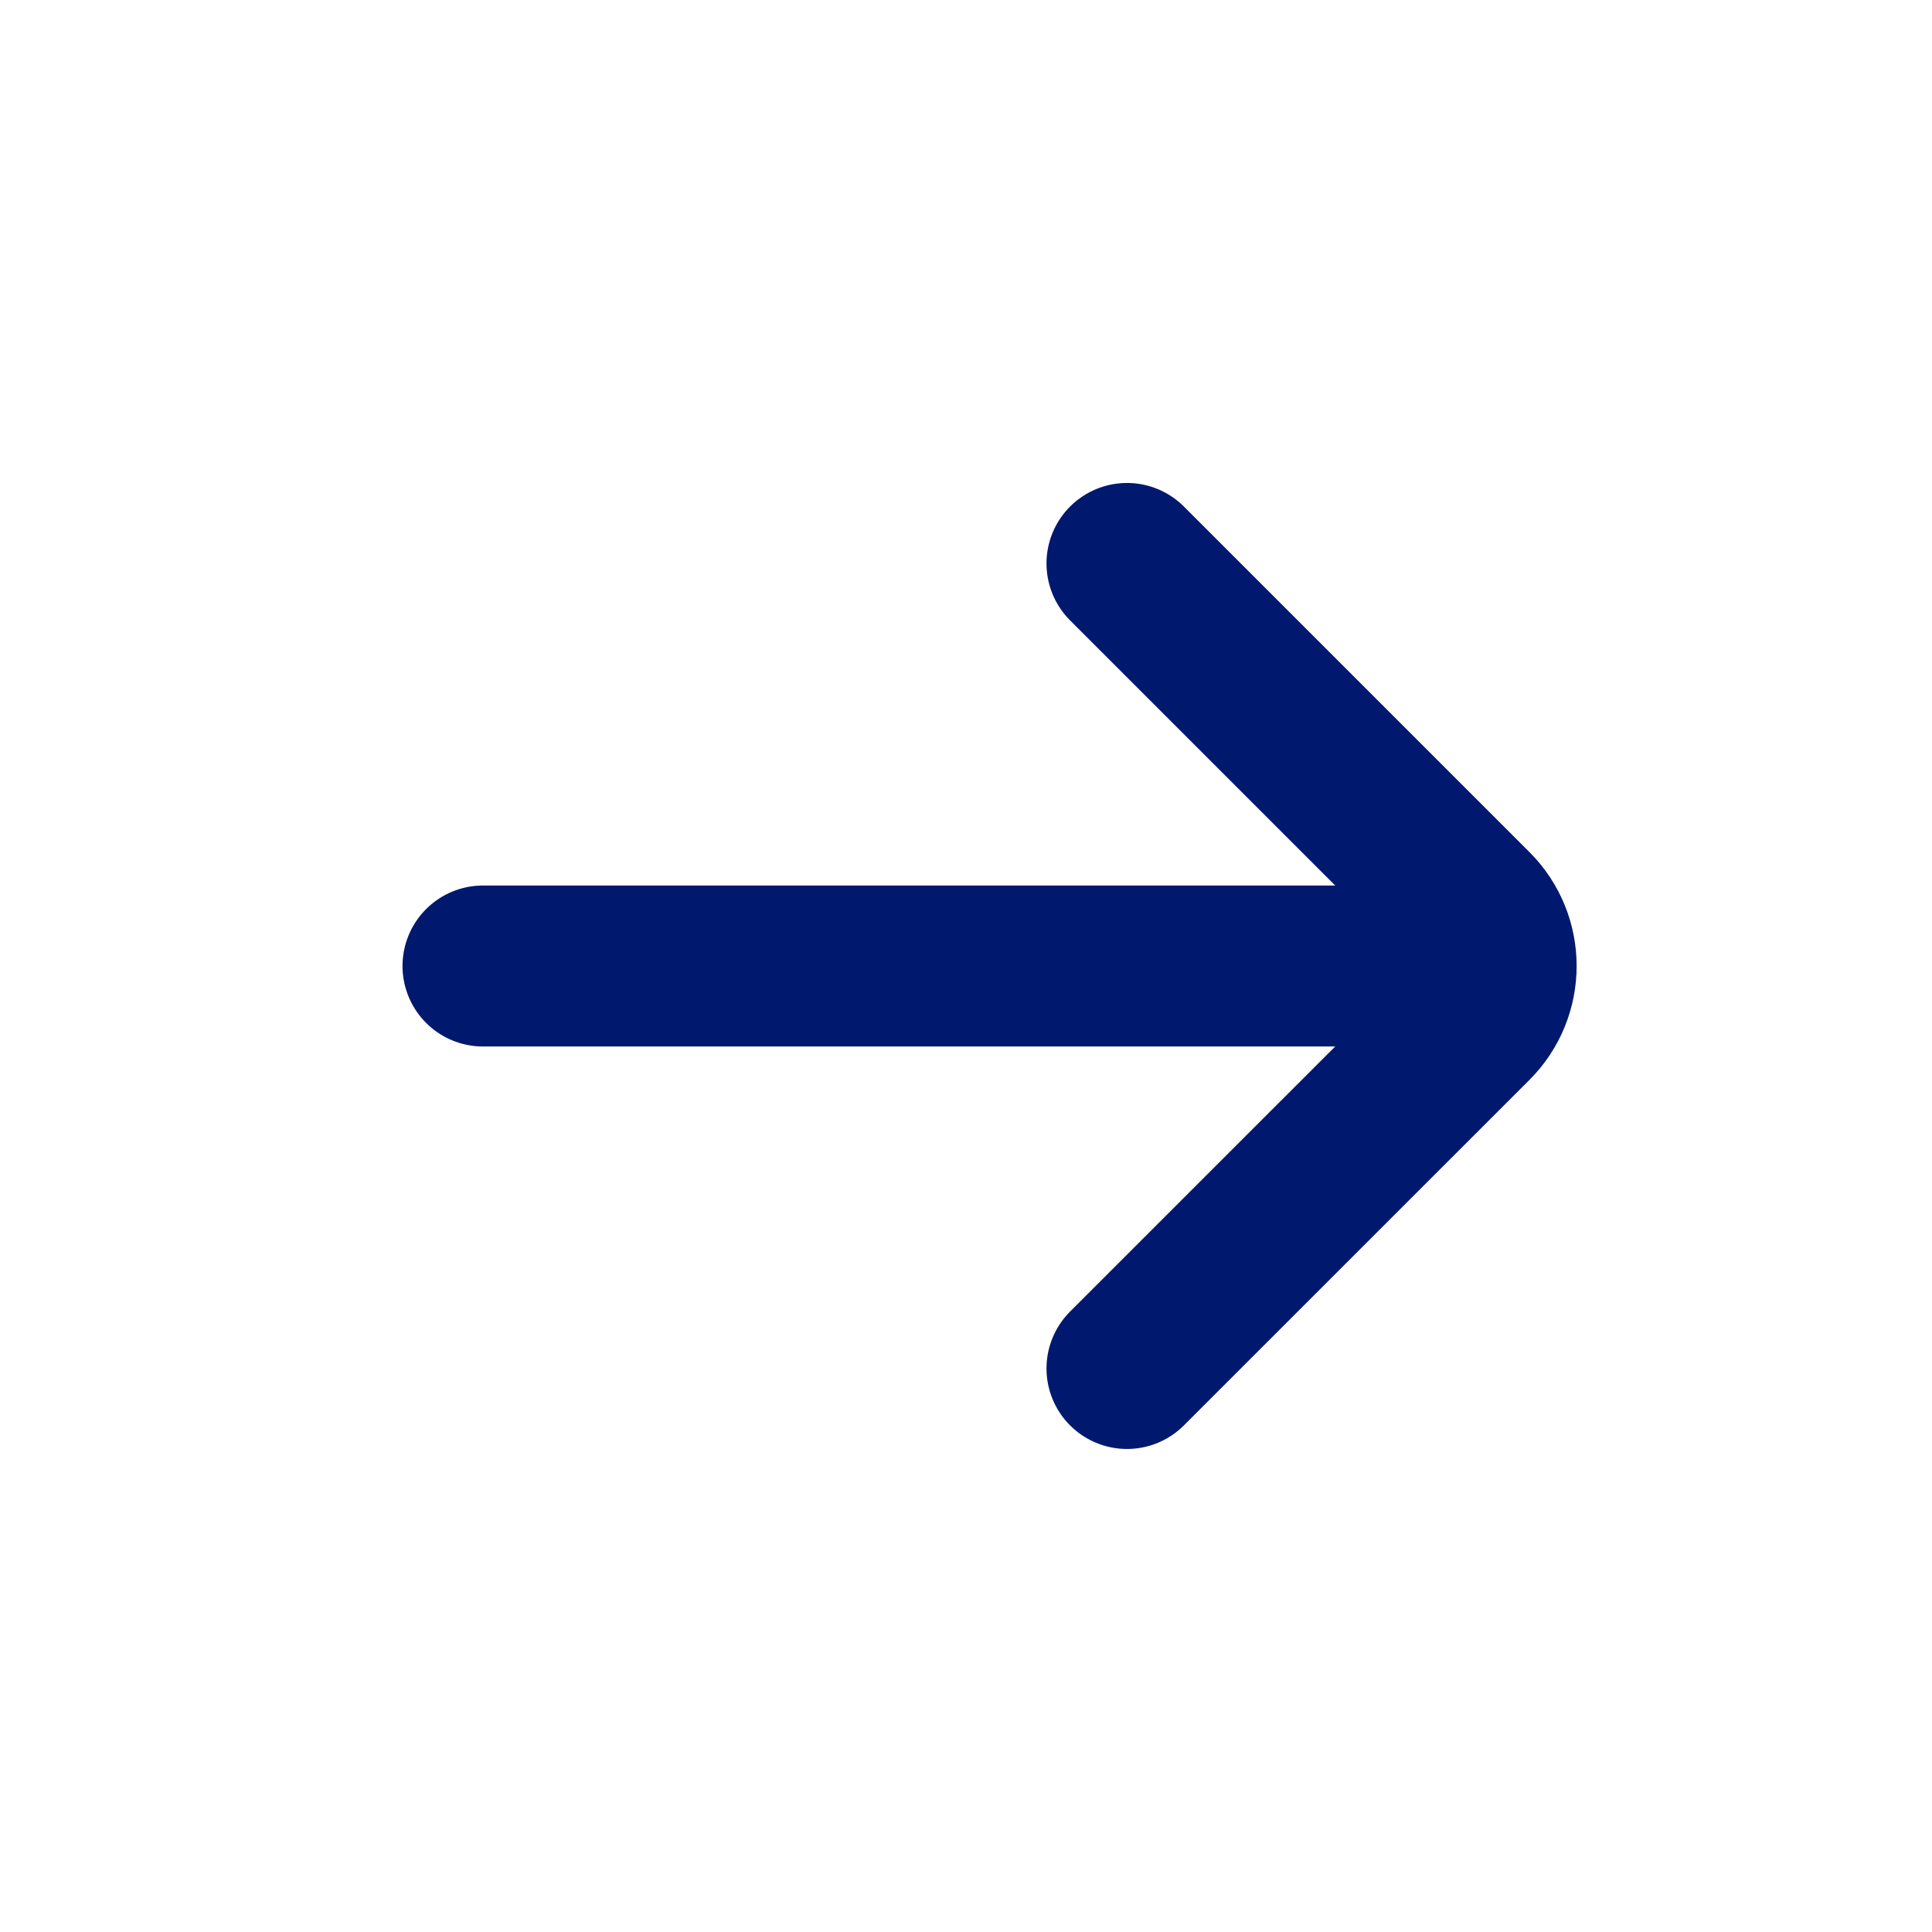 <svg width="28" height="28" viewBox="0 0 28 28" fill="none" xmlns="http://www.w3.org/2000/svg">
<path d="M16.333 8.166L21.342 13.175C21.797 13.63 21.797 14.369 21.342 14.825L16.333 19.833" stroke="#00196E" stroke-width="2.333" stroke-linecap="round"/>
<path d="M7 14L21 14" stroke="#00196E" stroke-width="2.333" stroke-linecap="round"/>
</svg>
